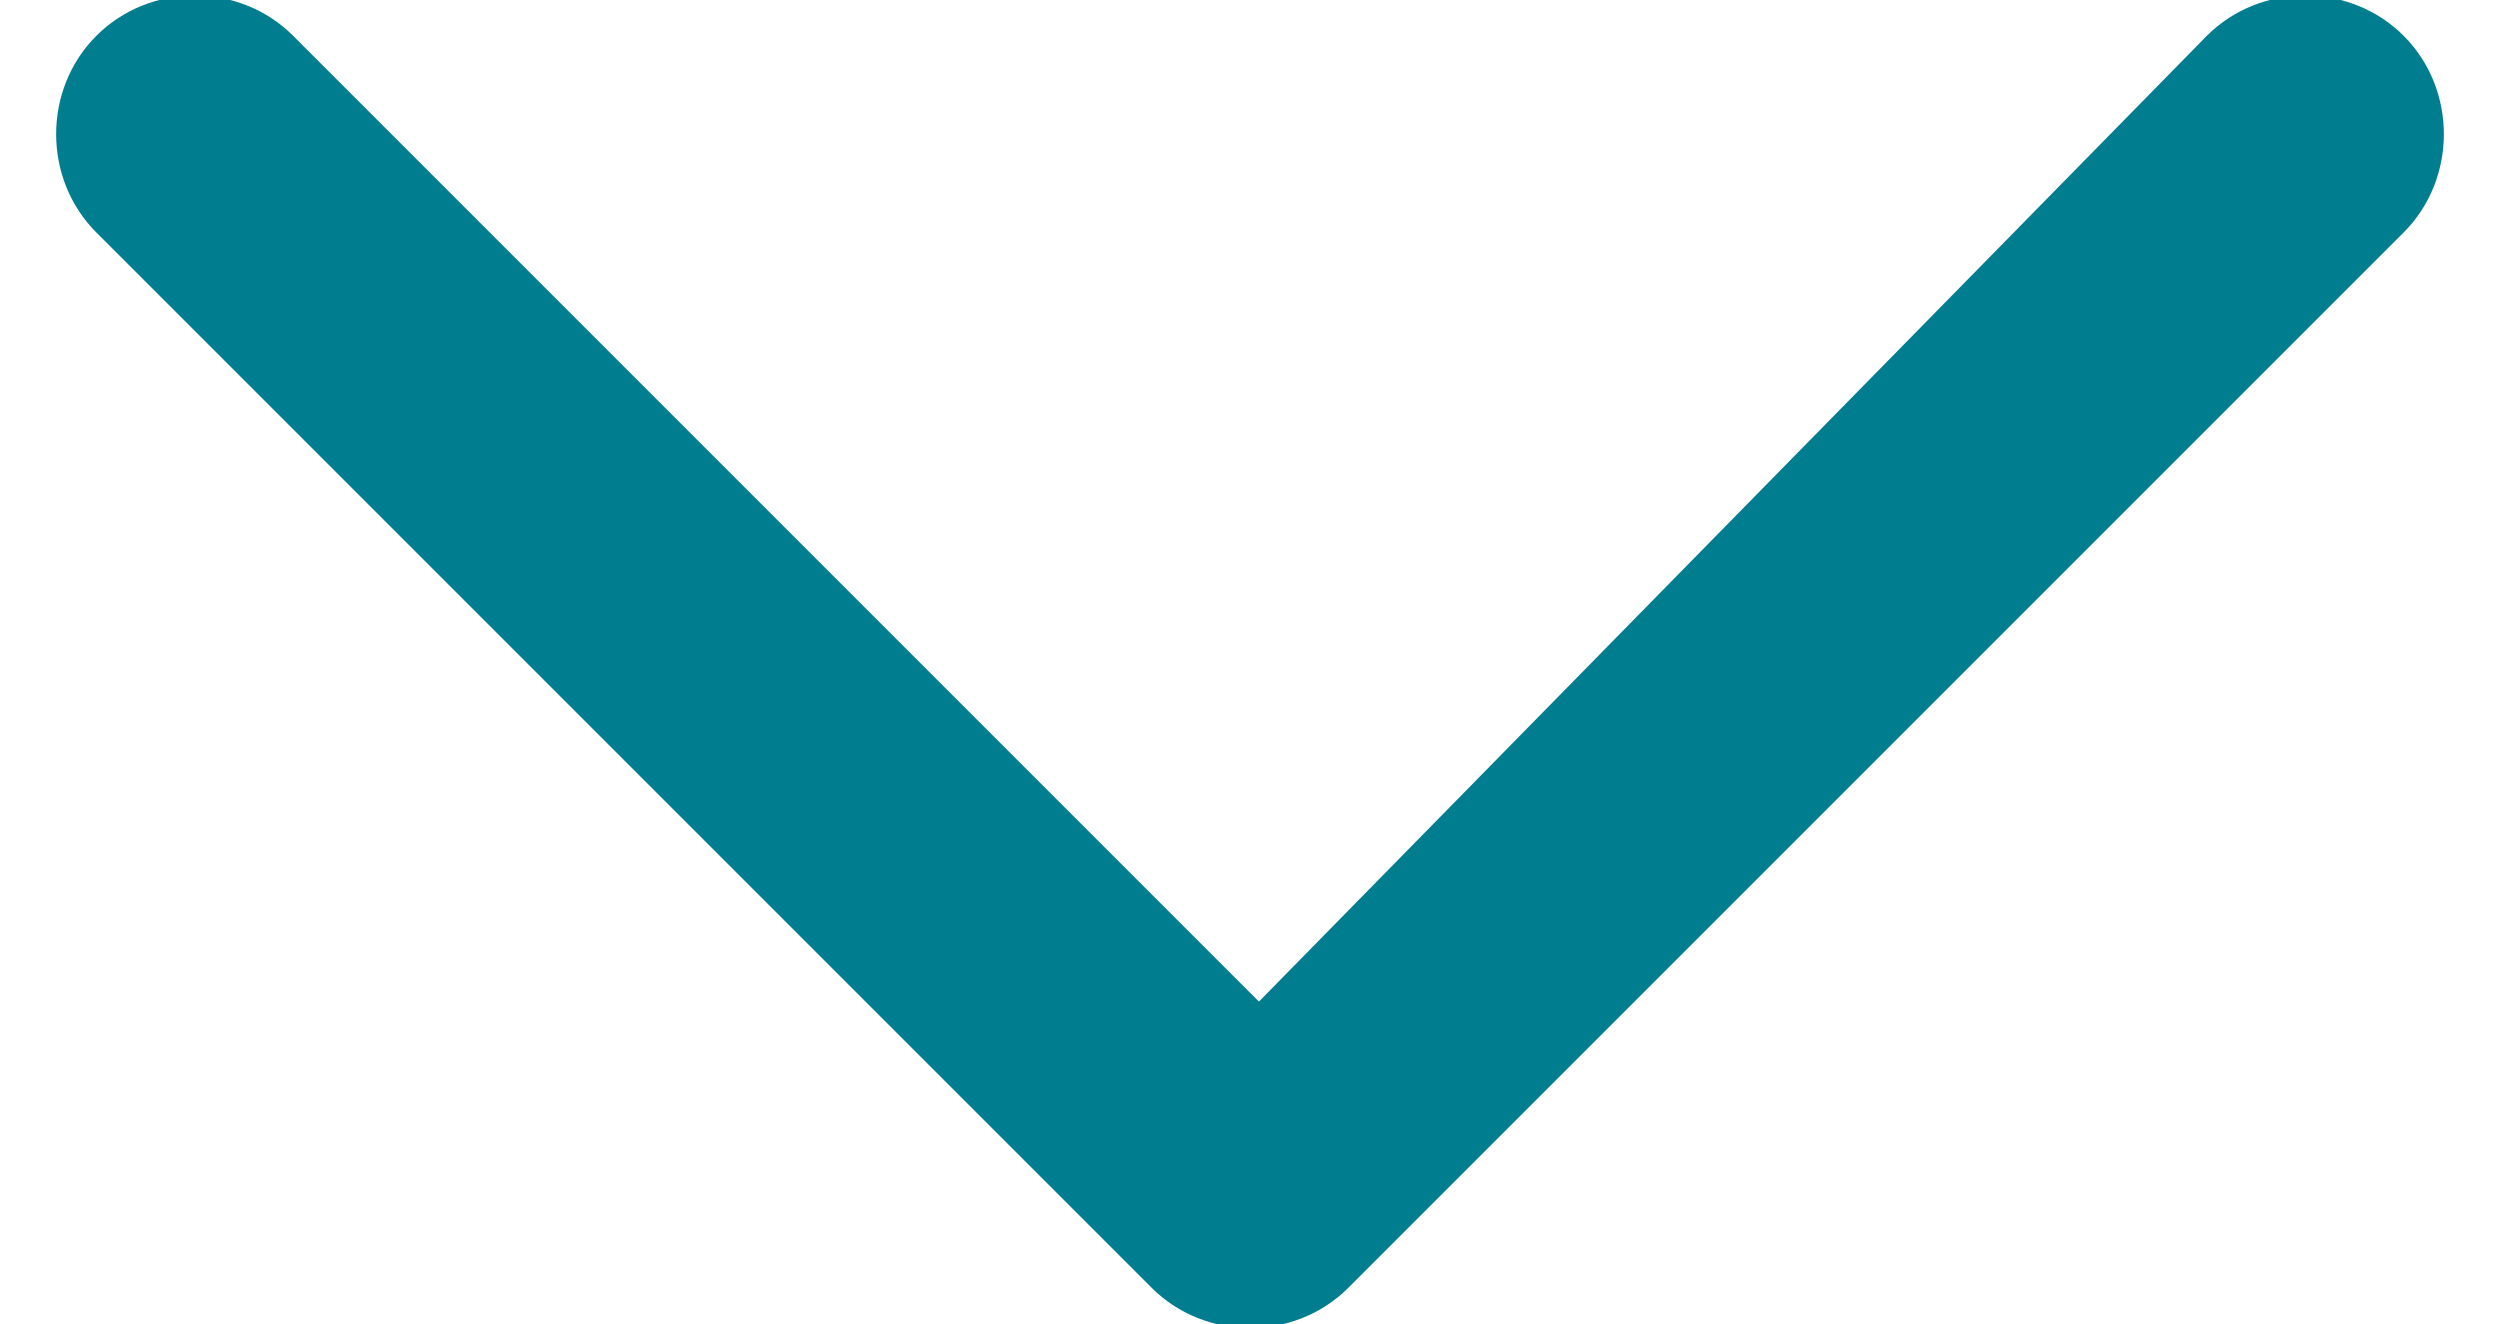 <?xml version="1.0" encoding="utf-8"?>
<!-- Generator: Adobe Illustrator 19.0.0, SVG Export Plug-In . SVG Version: 6.00 Build 0)  -->
<svg version="1.1" id="Calque_1" xmlns="http://www.w3.org/2000/svg" xmlns:xlink="http://www.w3.org/1999/xlink" x="0px" y="0px" viewBox="0 0 13.3 7.4" class="ng-element" style="opacity: 1; mix-blend-mode: normal; overflow: visible; width: 17px; height: 9px;">
  <style type="text/css">
    .st0_1551177989498{fill:#99CC00;}
  </style>
  <path d="M13.1,0.2c-0.3-0.3-0.8-0.3-1.1,0L6.7,5.6L1.3,0.2C1-0.1,0.5-0.1,0.2,0.2c-0.3,0.3-0.3,0.8,0,1.1l5.9,5.9
c0.3,0.3,0.8,0.3,1.1,0l5.9-5.9C13.4,1,13.4,0.5,13.1,0.2z" class="st0_1551177989498" vector-effect="non-scaling-stroke"
  style="fill: rgb(0, 125, 143);"></path>
</svg>
